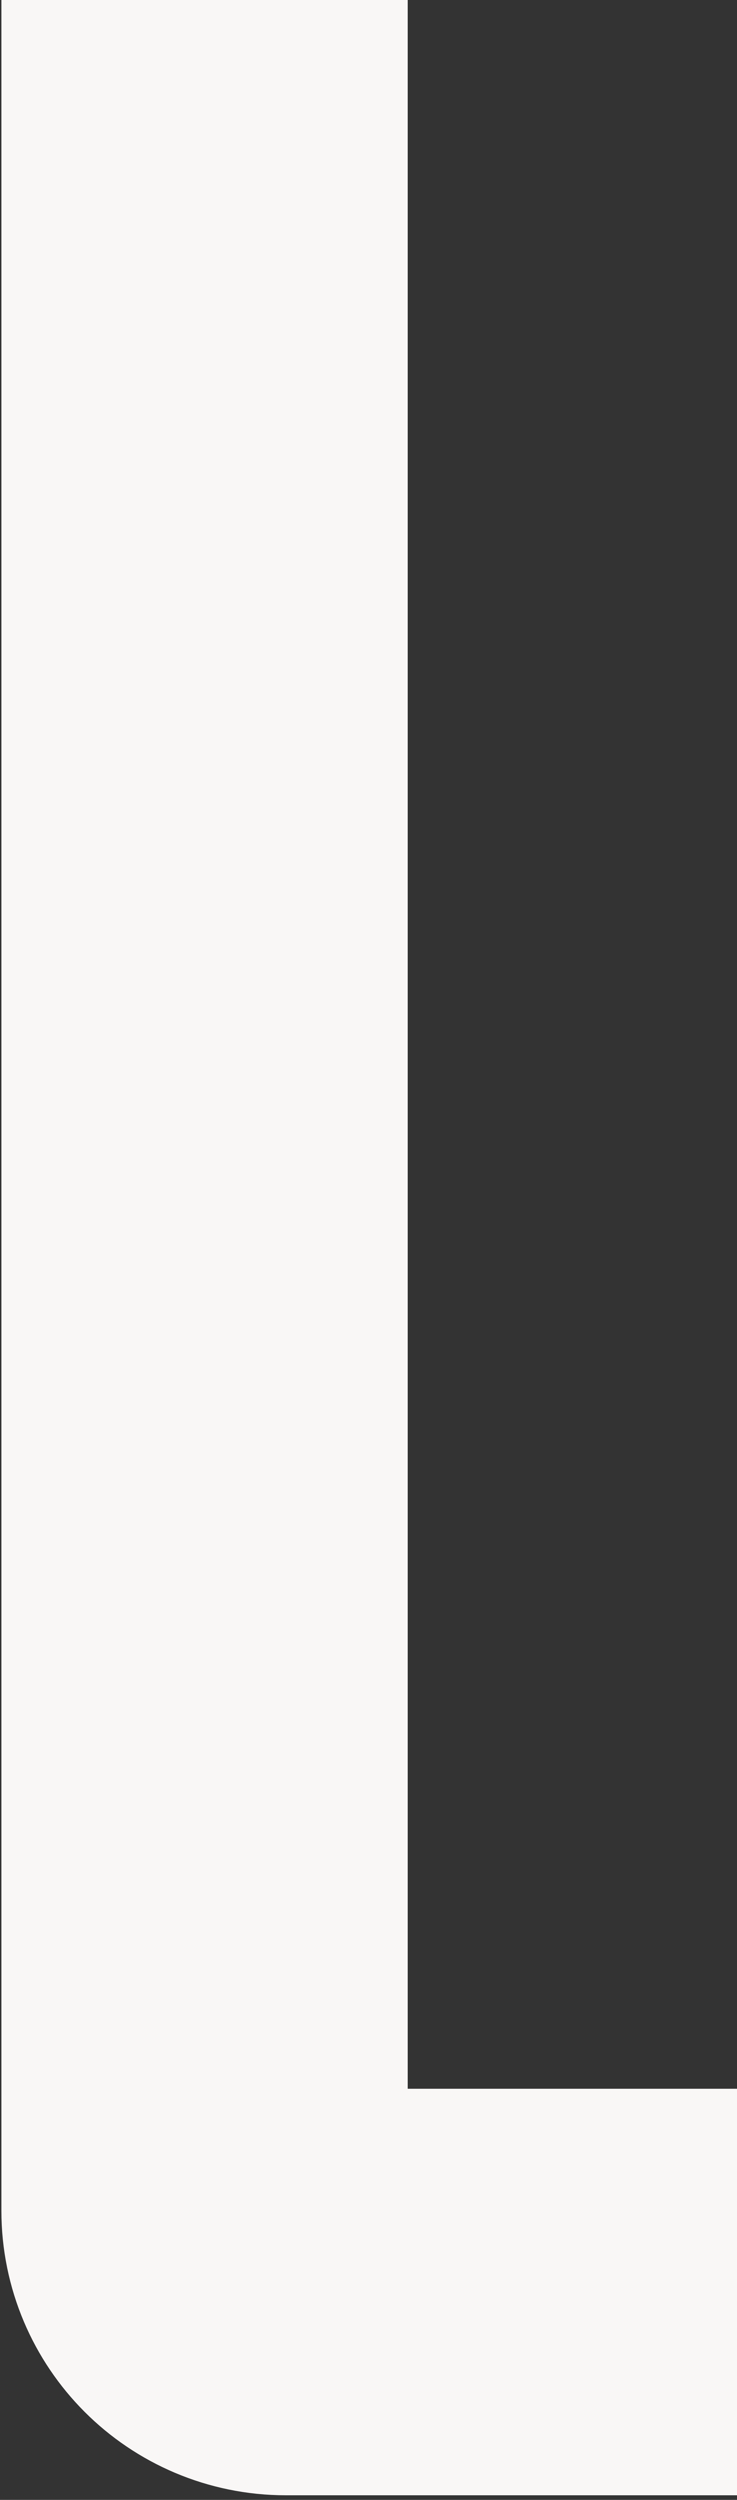 <svg width="123" height="417" fill="none" xmlns="http://www.w3.org/2000/svg"><rect width="100%" height="100%" fill="#333333" stroke="none"/><path d="M368.862 382.327H47.7c-7.49 0-13.562-6.072-13.562-13.562V-66.327" stroke="#F9F7F6" stroke-width="67.81" stroke-linecap="round"/></svg>